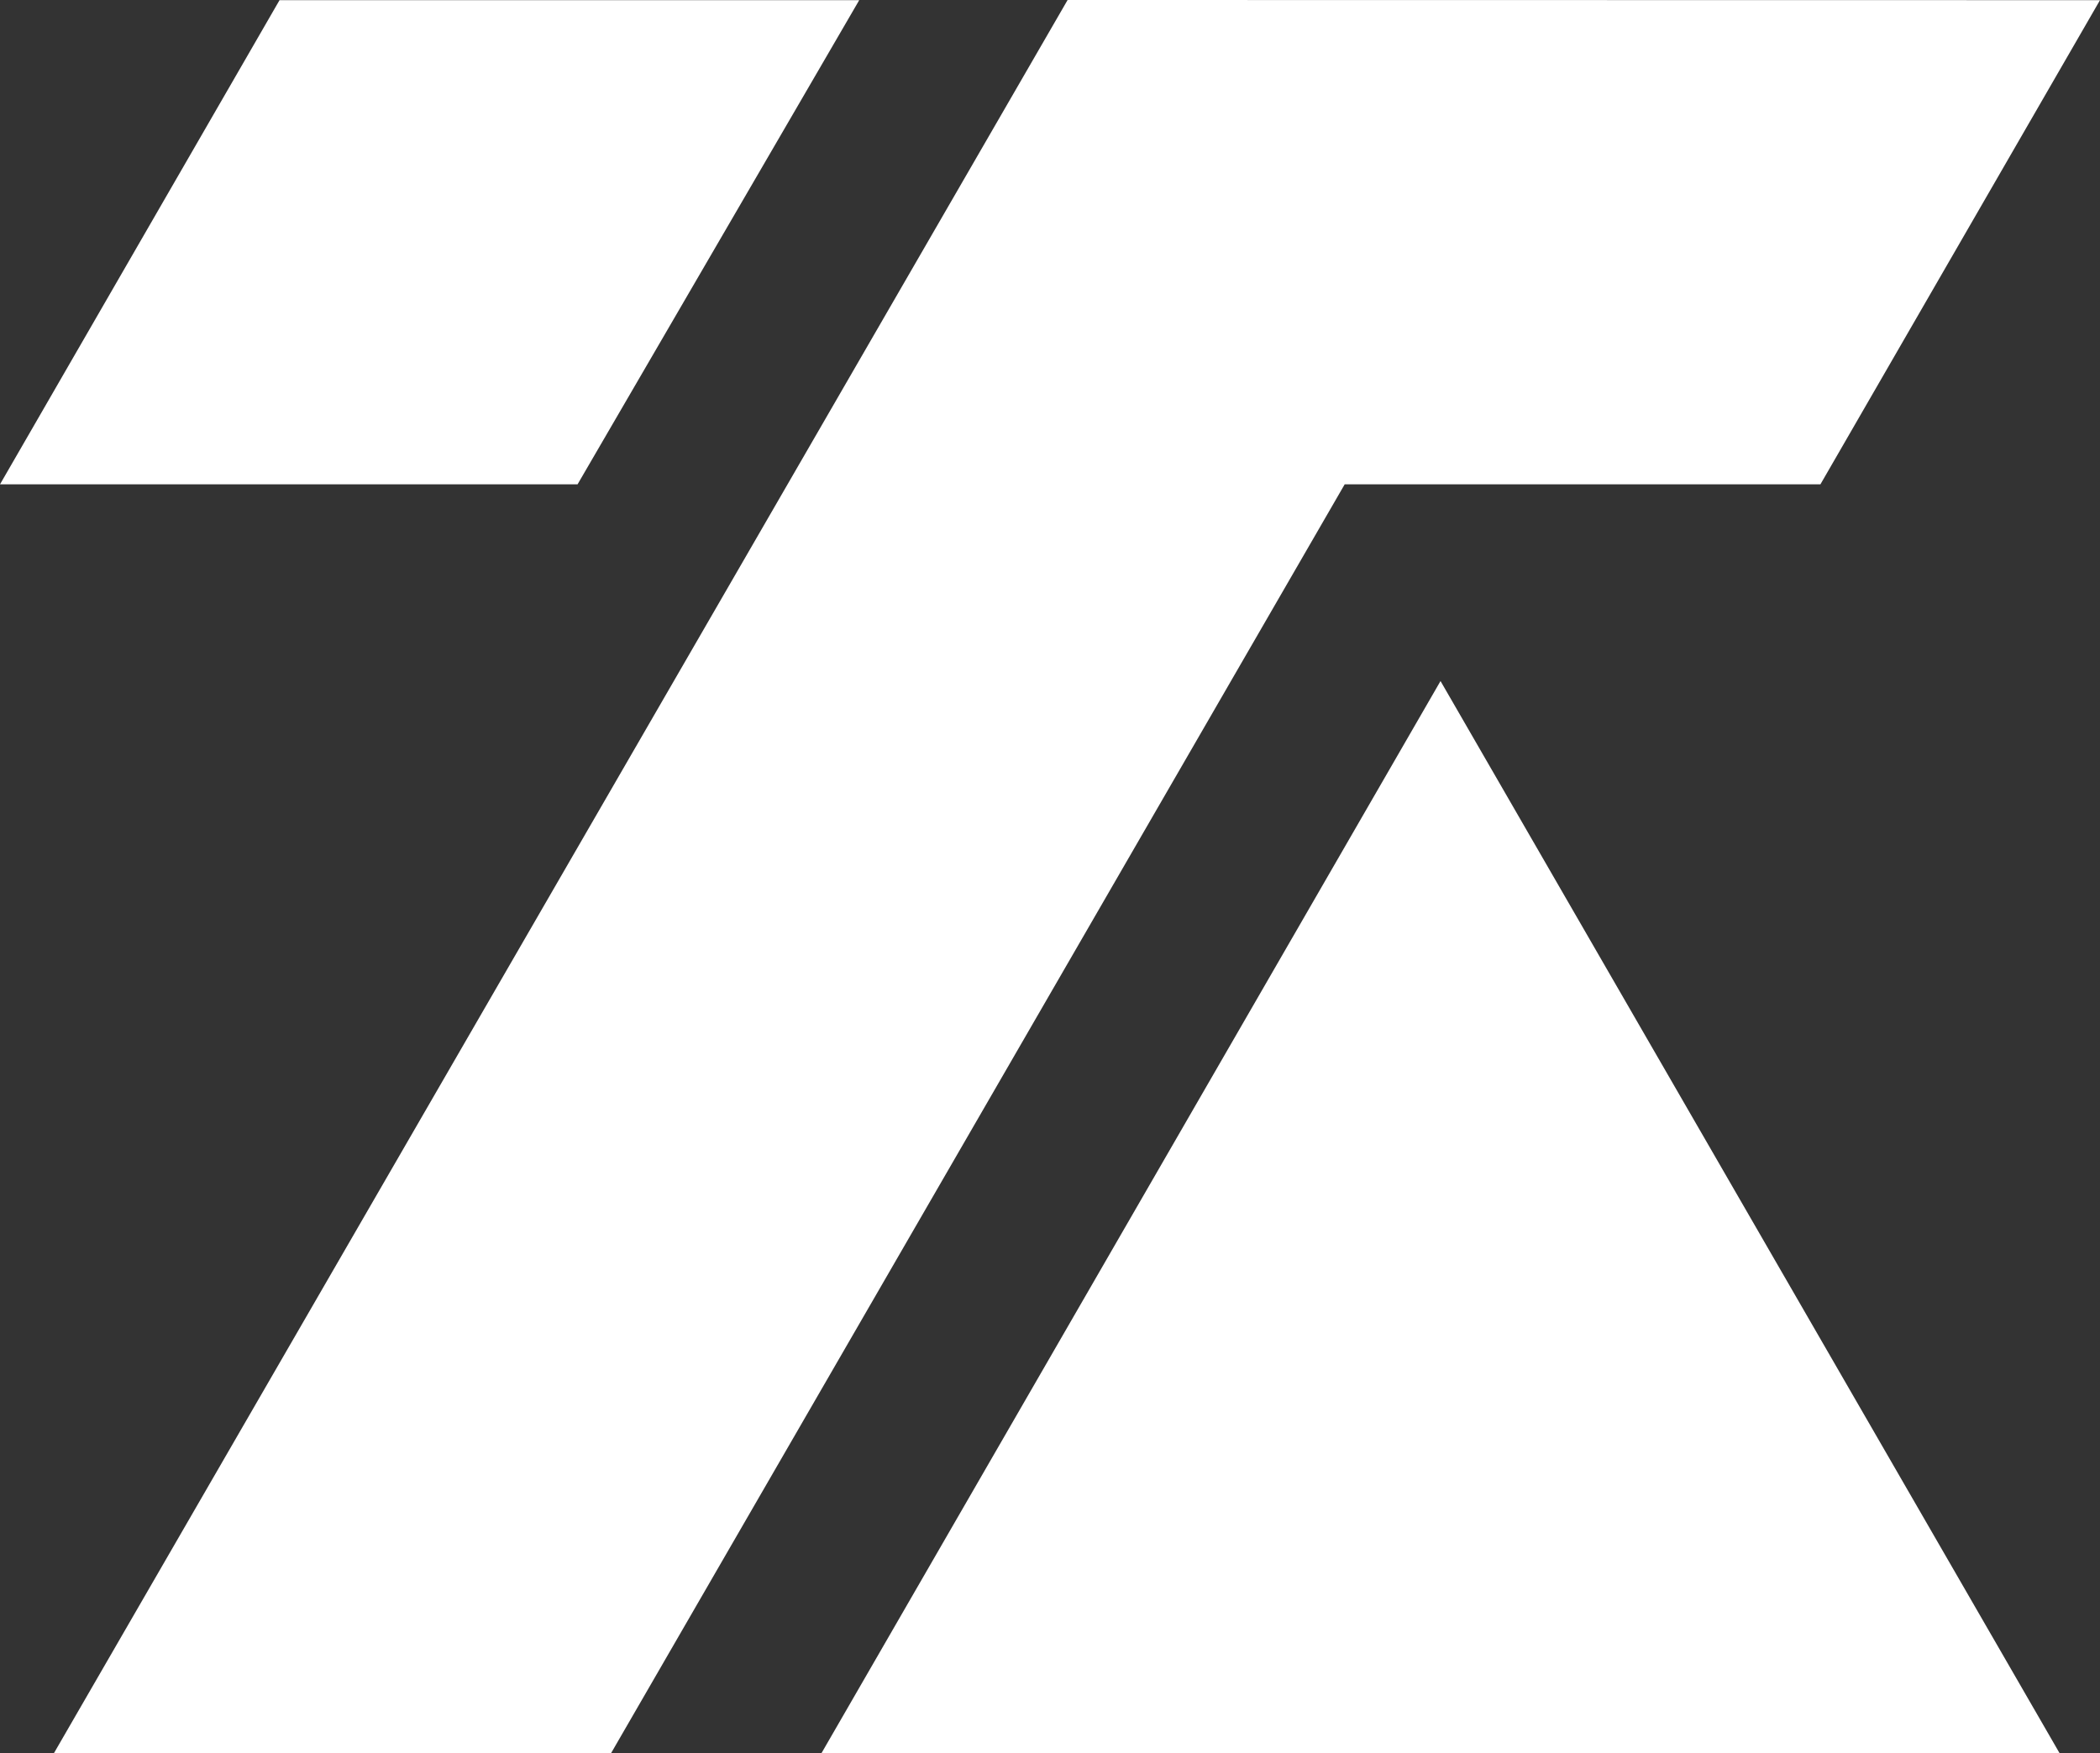 <?xml version="1.0" encoding="UTF-8"?> <svg xmlns="http://www.w3.org/2000/svg" id="Layer_2" data-name="Layer 2" viewBox="0 0 391.93 327.19"><rect x="0" y="0" width="391.93" height="327.19" fill="#333333" stroke="none"/><defs><style> .cls-1 { fill: #fff; } </style></defs><g id="Layer_1-2" data-name="Layer 1"><g><polygon class="cls-1" points="153.33 327.19 384.37 327.19 268.85 127.11 153.33 327.19"></polygon><polygon class="cls-1" points="391.93 .03 339.75 90.4 250.96 90.4 114.06 327.19 10.08 327.19 199.25 0 391.93 .03"></polygon><polygon class="cls-1" points="160.36 .03 146.13 24.5 107.79 90.4 0 90.4 52.17 .03 160.36 .03"></polygon></g></g></svg> 